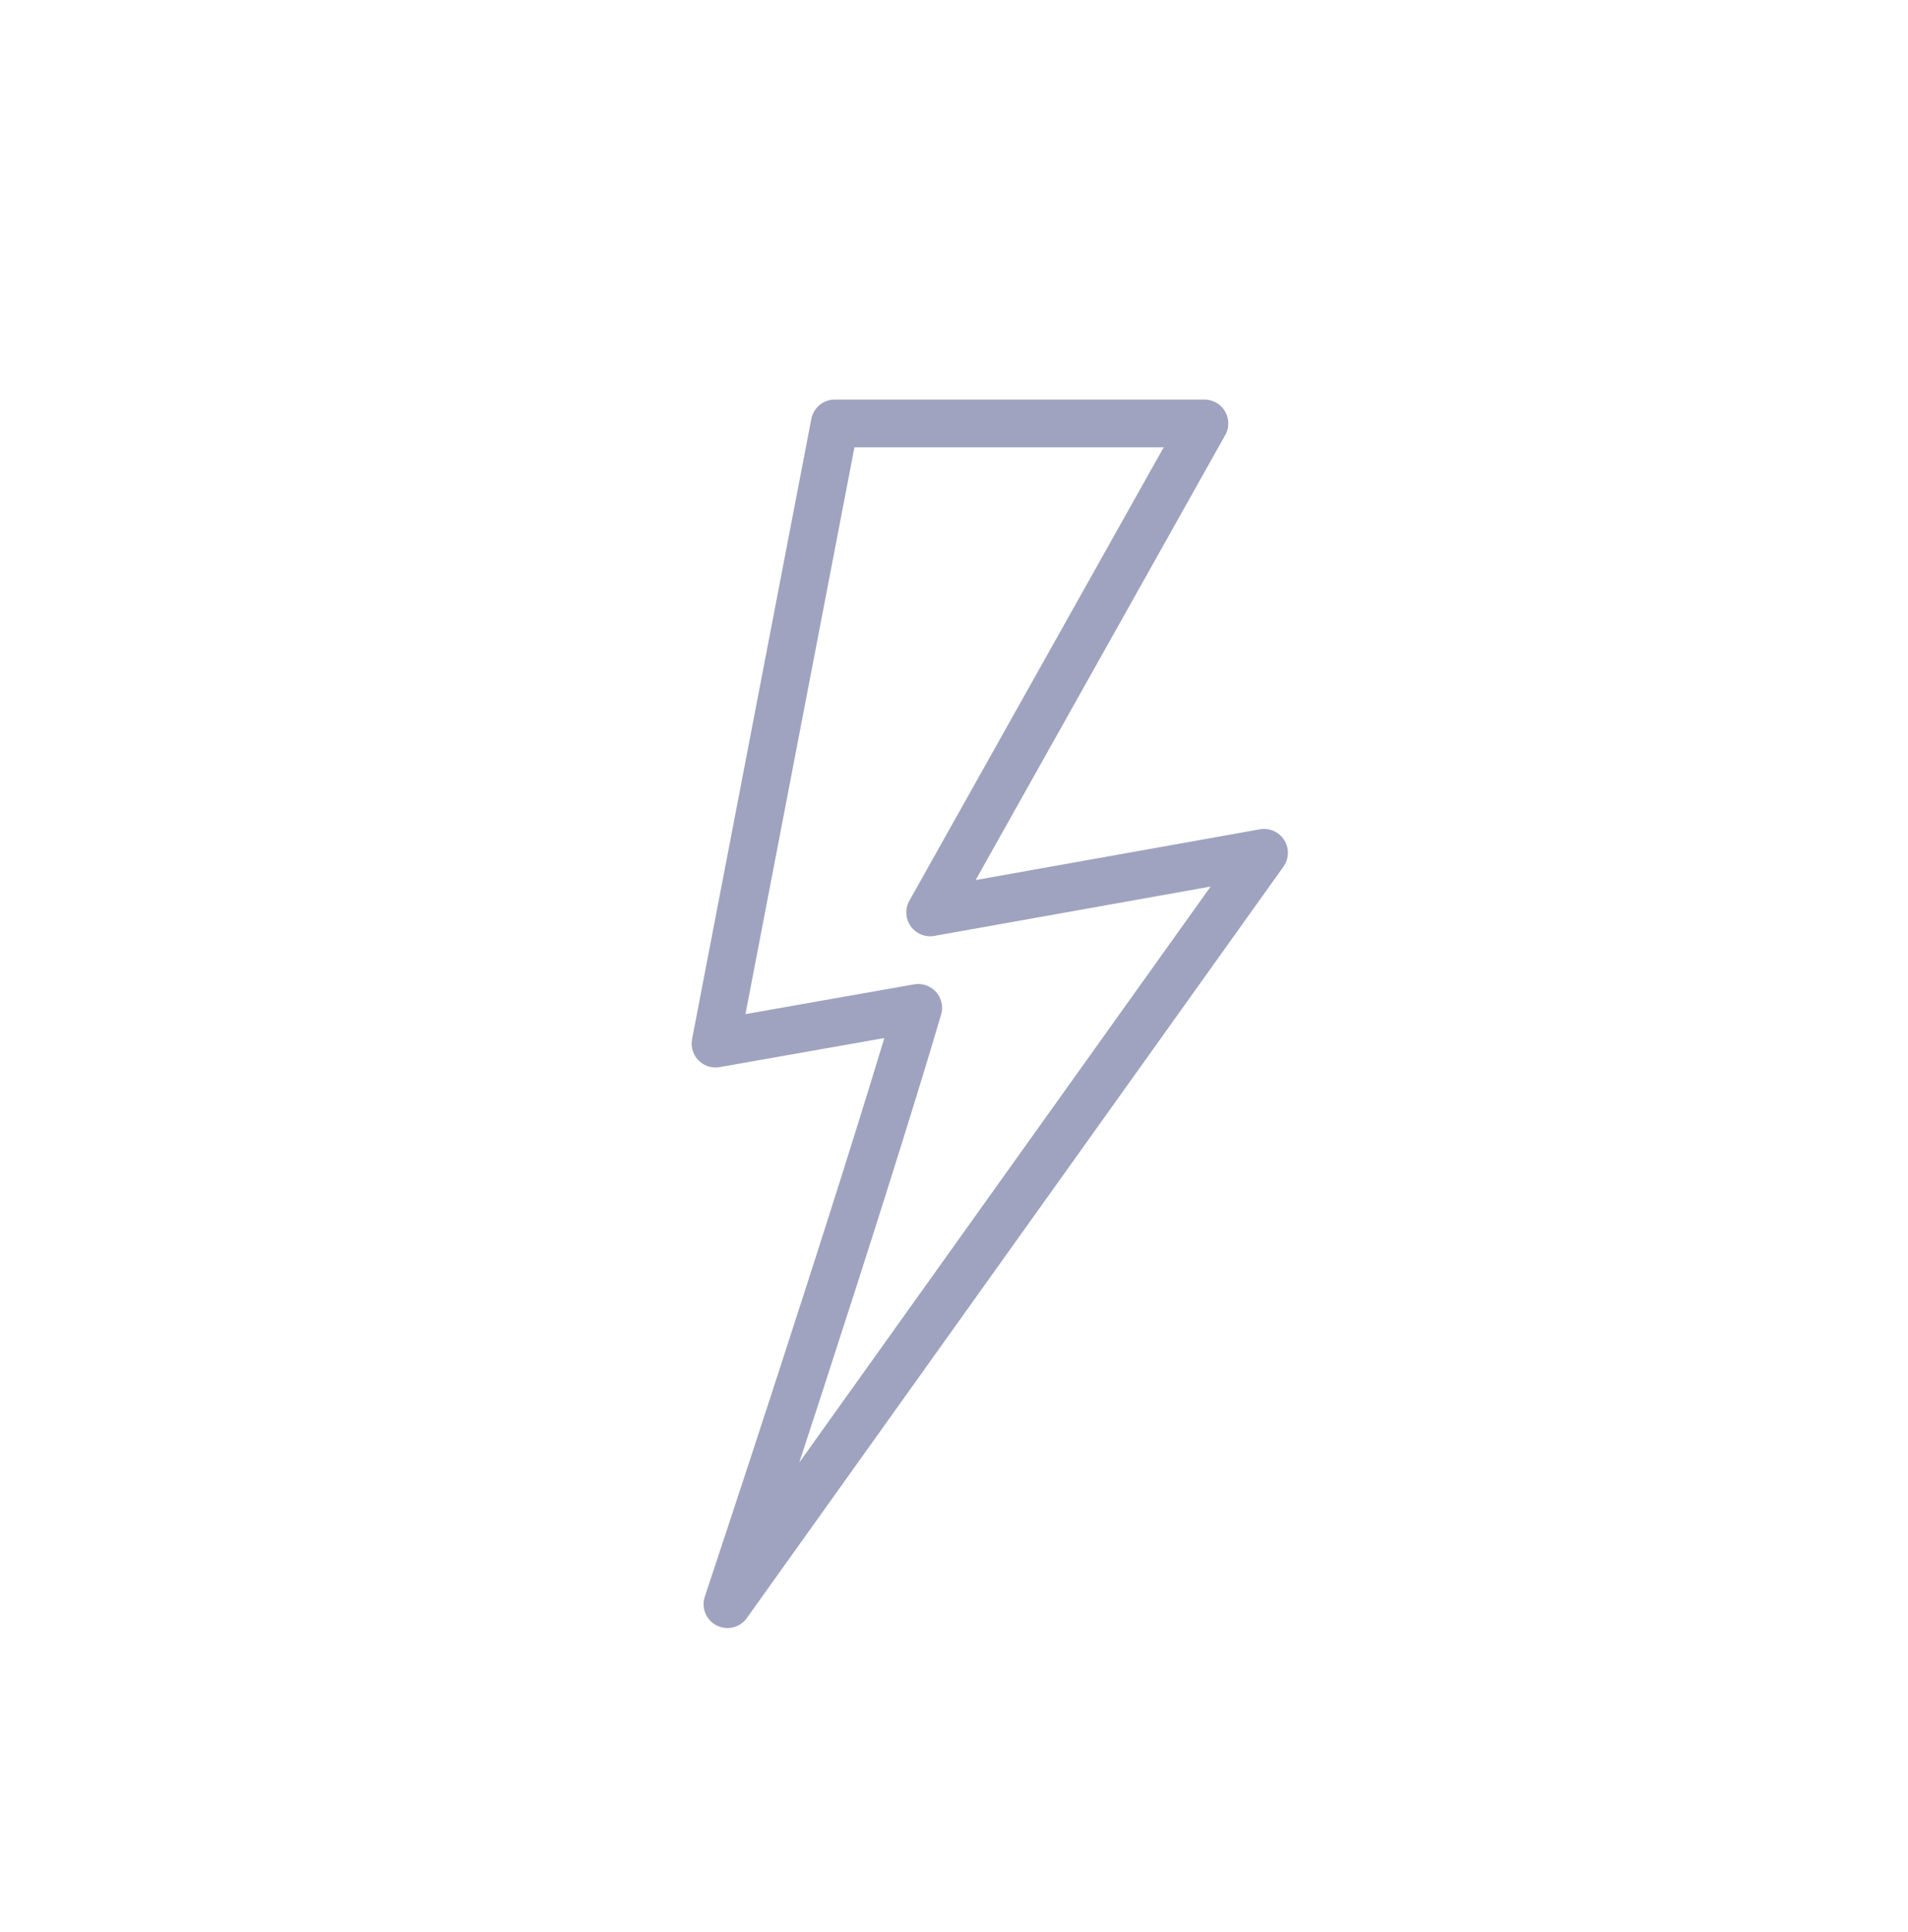 <svg xmlns="http://www.w3.org/2000/svg" width="80" height="81" viewBox="0 0 80 81" fill="none"><path d="M30 43.75L35 17.75H50.5L39 38.25L53 35.75L30.5 67.25C30.5 67.25 36 50.75 38.5 42.25L30 43.75Z" stroke="#9FA3BF" stroke-width="2" stroke-linecap="round" stroke-linejoin="round"></path></svg>